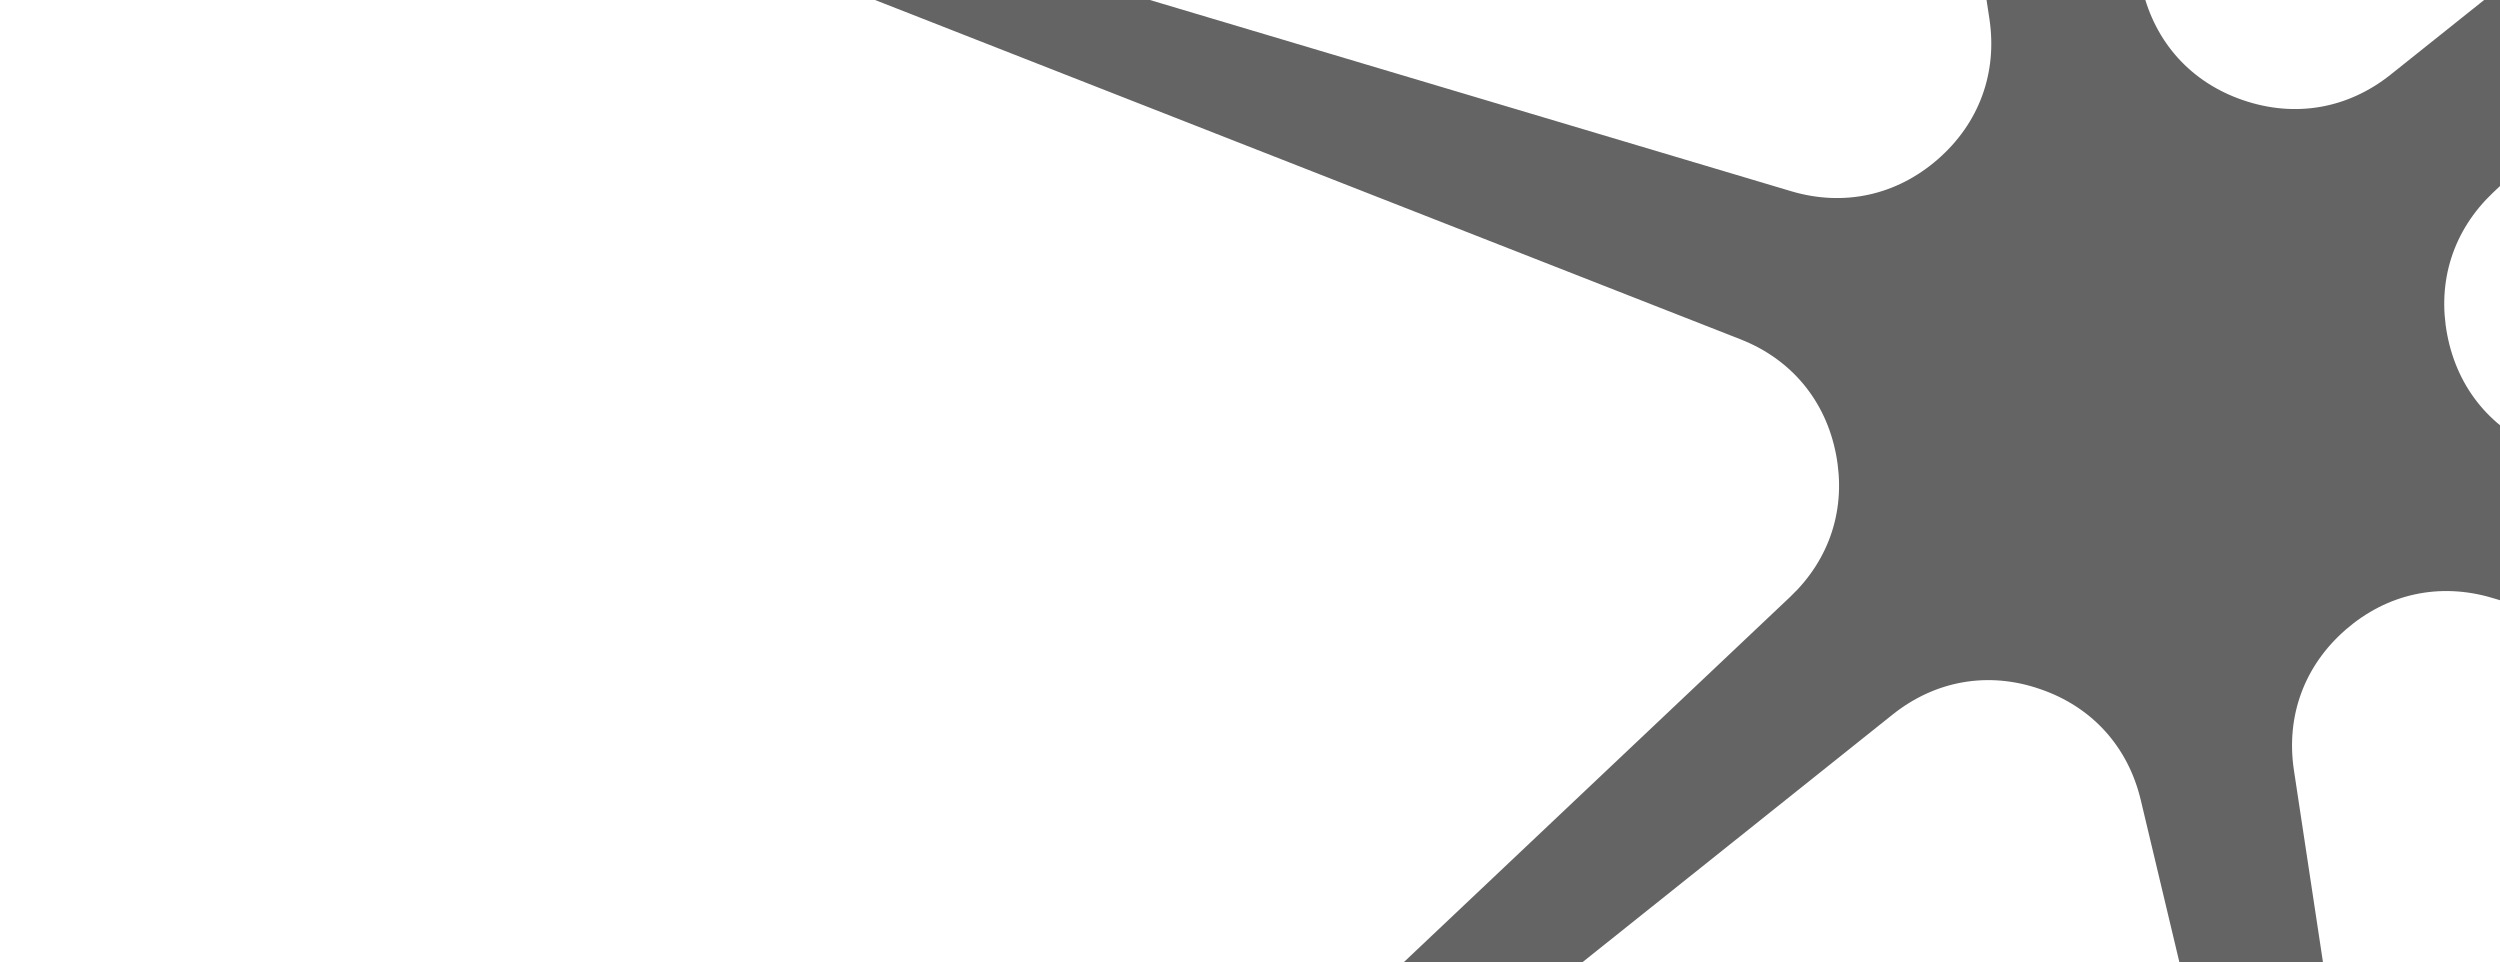 <?xml version="1.0" encoding="UTF-8"?> <svg xmlns="http://www.w3.org/2000/svg" width="782" height="301" viewBox="0 0 782 301" fill="none"><path fill-rule="evenodd" clip-rule="evenodd" d="M1204.21 -341.001L779.838 60.236C767.387 72.031 762.255 87.976 765.518 104.84C768.782 121.703 779.553 134.602 795.47 140.819L1339.18 353.888L779.527 187.011C763.091 182.128 746.678 185.707 733.747 196.948C720.815 208.189 714.987 223.945 717.535 240.9L804.9 818.328L669.624 250.215C665.639 233.537 654.365 221.076 638.163 215.548C621.968 209.926 605.413 212.832 592 223.52L135.607 587.924L559.982 186.688C572.433 174.893 577.565 158.947 574.302 142.083C571.038 125.22 560.267 112.321 544.35 106.104L0.649 -107.059L560.3 59.818C576.735 64.701 593.148 61.123 606.08 49.881C619.012 38.64 624.839 22.885 622.292 5.929L534.877 -571.456L670.152 -3.342C674.137 13.335 685.412 25.797 701.613 31.325C717.858 36.903 734.363 34.04 747.776 23.353L1204.21 -341.001Z" fill="#646464"></path></svg> 